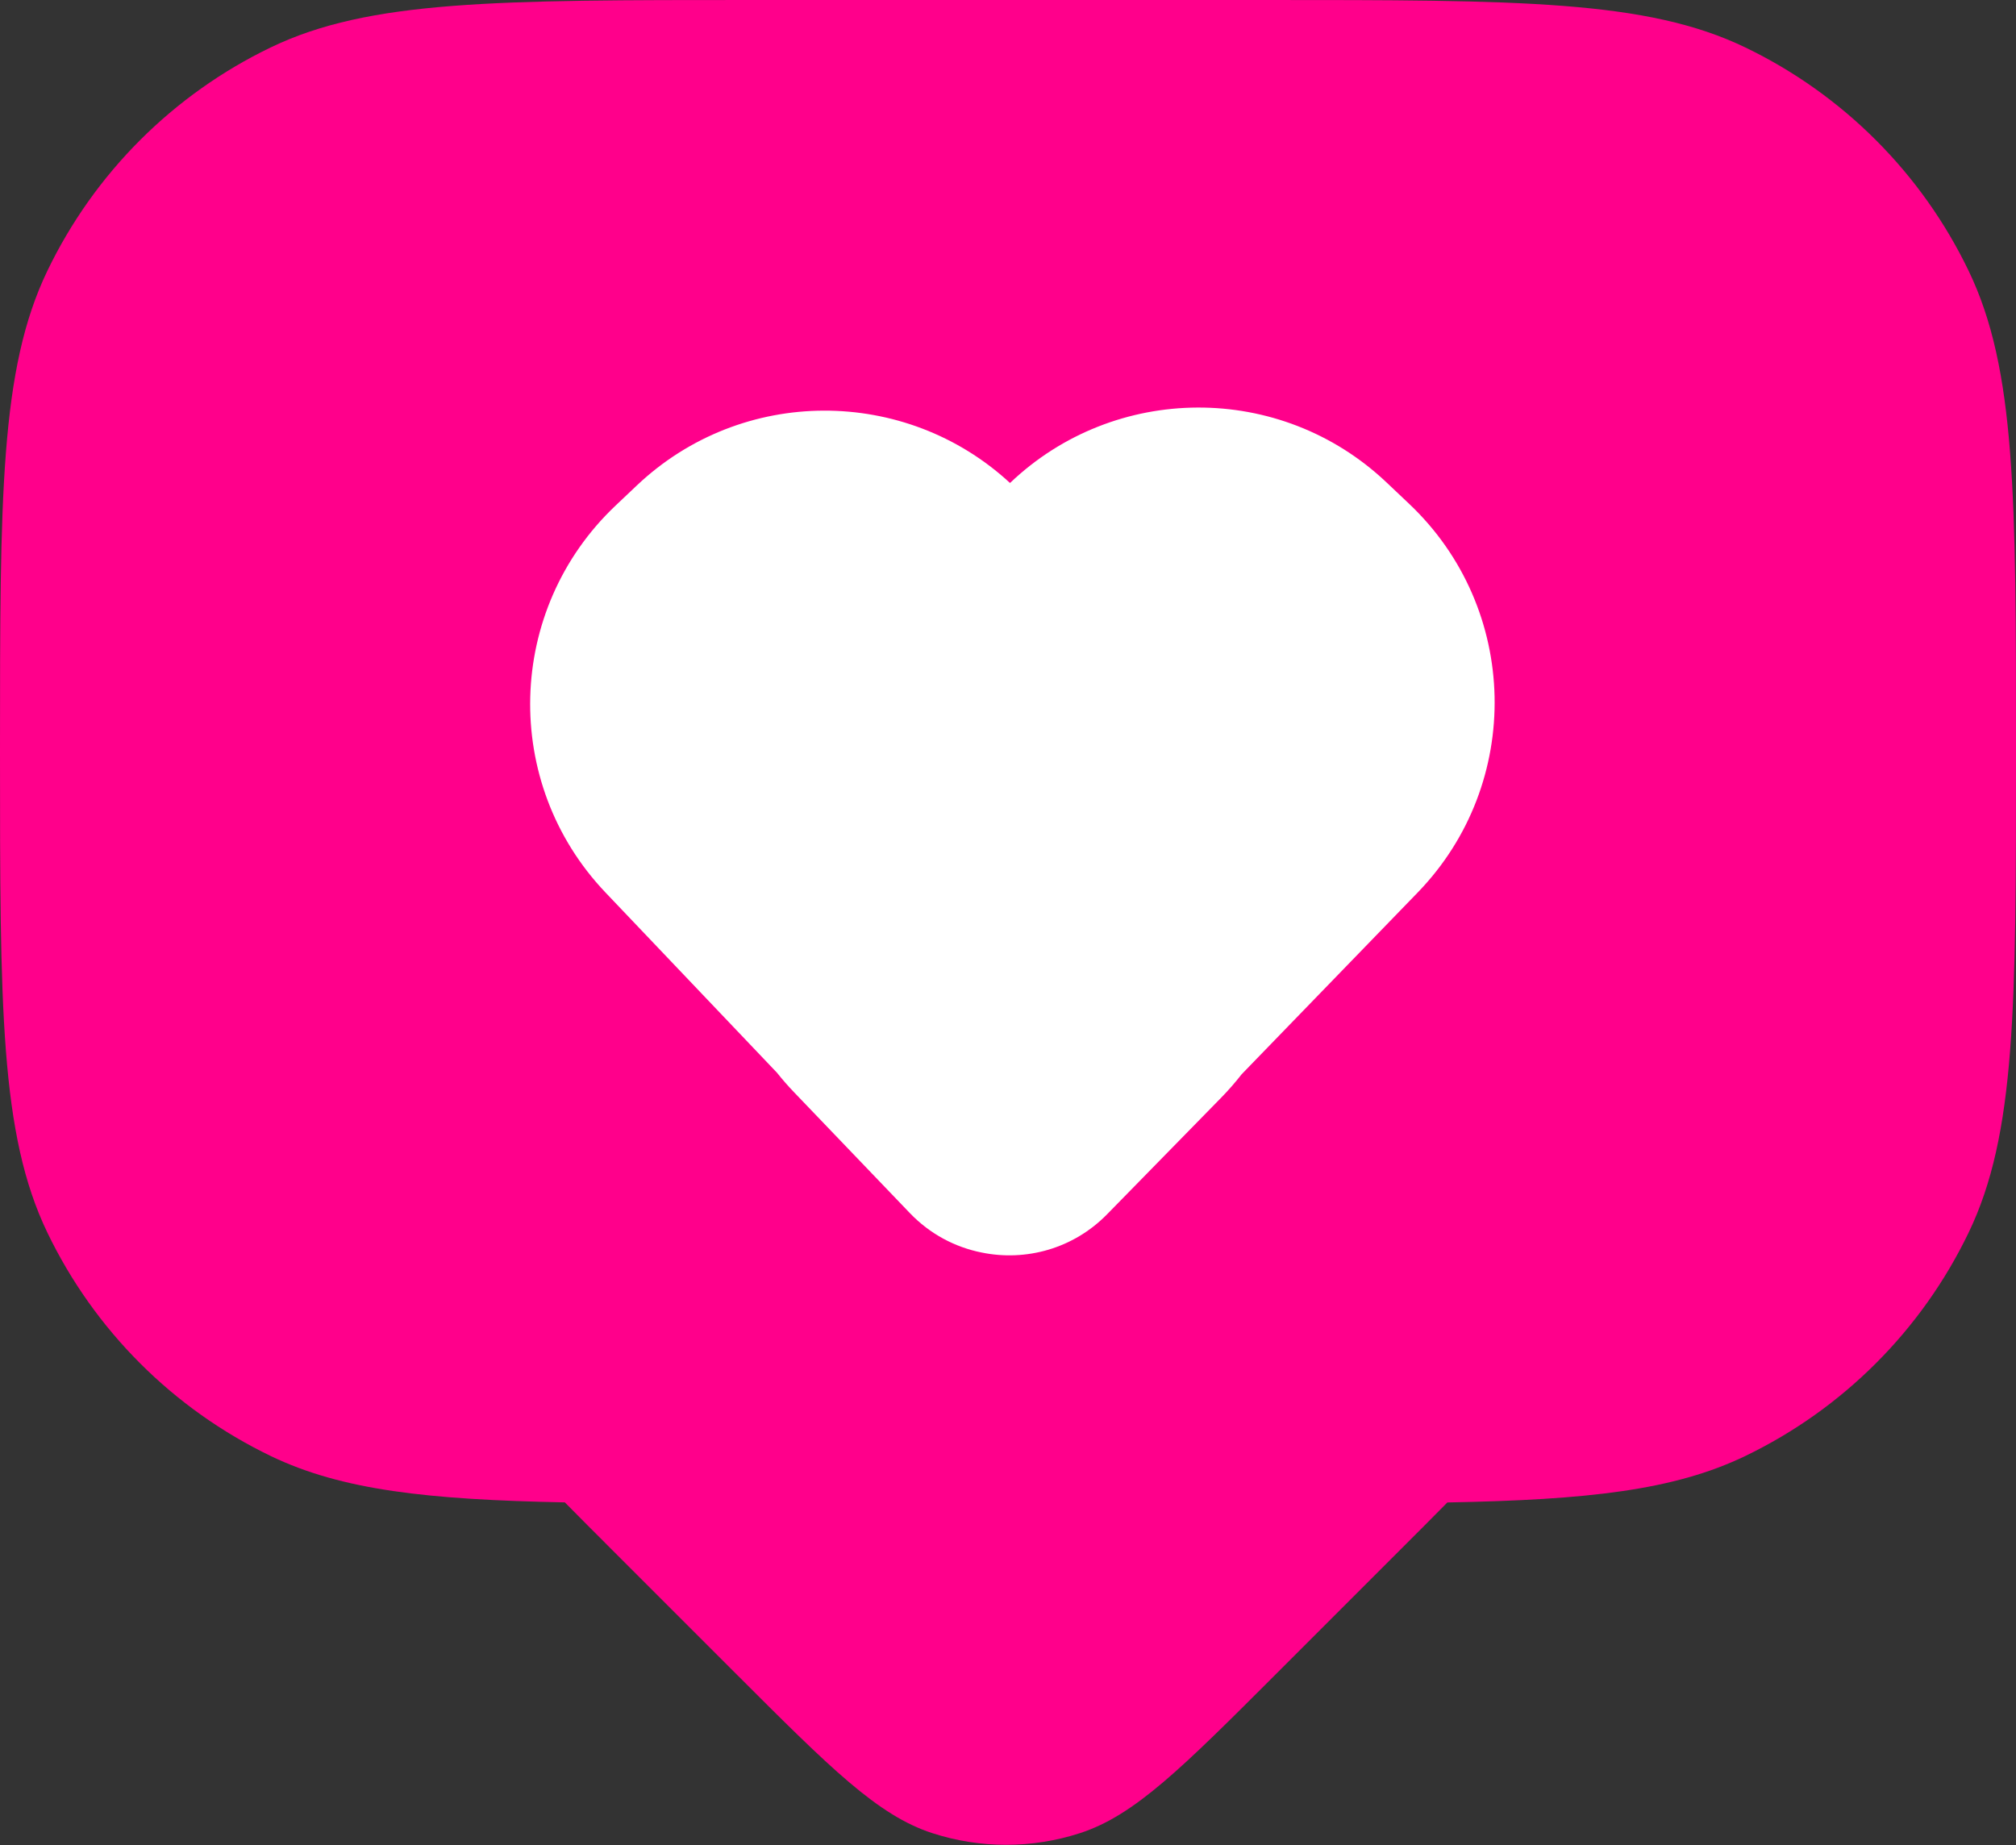 <svg width="118" height="108" viewBox="0 0 118 108" fill="none" xmlns="http://www.w3.org/2000/svg">
<rect x="0" y="0" width="118" height="108" fill="#333333" stroke="none"/>
<path fill-rule="evenodd" clip-rule="evenodd" d="M2.773 15.851C0 21.609 0 29.073 0 44C0 58.927 0 66.391 2.773 72.149C5.525 77.864 10.136 82.475 15.851 85.227C19.992 87.221 25.015 87.781 33.061 87.939C33.898 88.789 34.822 89.713 35.839 90.73L43.052 97.943C48.596 103.487 51.368 106.259 54.565 107.298C57.376 108.211 60.405 108.211 63.217 107.298C66.414 106.259 69.186 103.487 74.73 97.943L81.943 90.73C82.958 89.715 83.881 88.792 84.717 87.943C92.893 87.791 97.97 87.24 102.149 85.227C107.864 82.475 112.475 77.864 115.227 72.149C118 66.391 118 58.927 118 44C118 29.073 118 21.609 115.227 15.851C112.475 10.136 107.864 5.525 102.149 2.773C96.391 0 88.927 0 74 0H44C29.073 0 21.609 0 15.851 2.773C10.136 5.525 5.525 10.136 2.773 15.851Z" fill="#FF008B"/>
<path fill-rule="evenodd" clip-rule="evenodd" d="M82.482 29.493C88.952 35.616 89.175 45.845 82.977 52.245L72.676 62.88C72.306 63.355 71.906 63.813 71.476 64.253L64.799 71.076C62.816 73.101 60.031 73.845 57.458 73.314C55.909 73.006 54.434 72.236 53.255 71.005L46.47 63.925C46.12 63.56 45.791 63.182 45.482 62.794L35.44 52.241C29.337 45.827 29.603 35.676 36.033 29.591L37.274 28.416C43.44 22.58 53.004 22.621 59.118 28.271C65.235 22.432 74.932 22.347 81.153 28.235L82.482 29.493Z" fill="white"/>
</svg>
